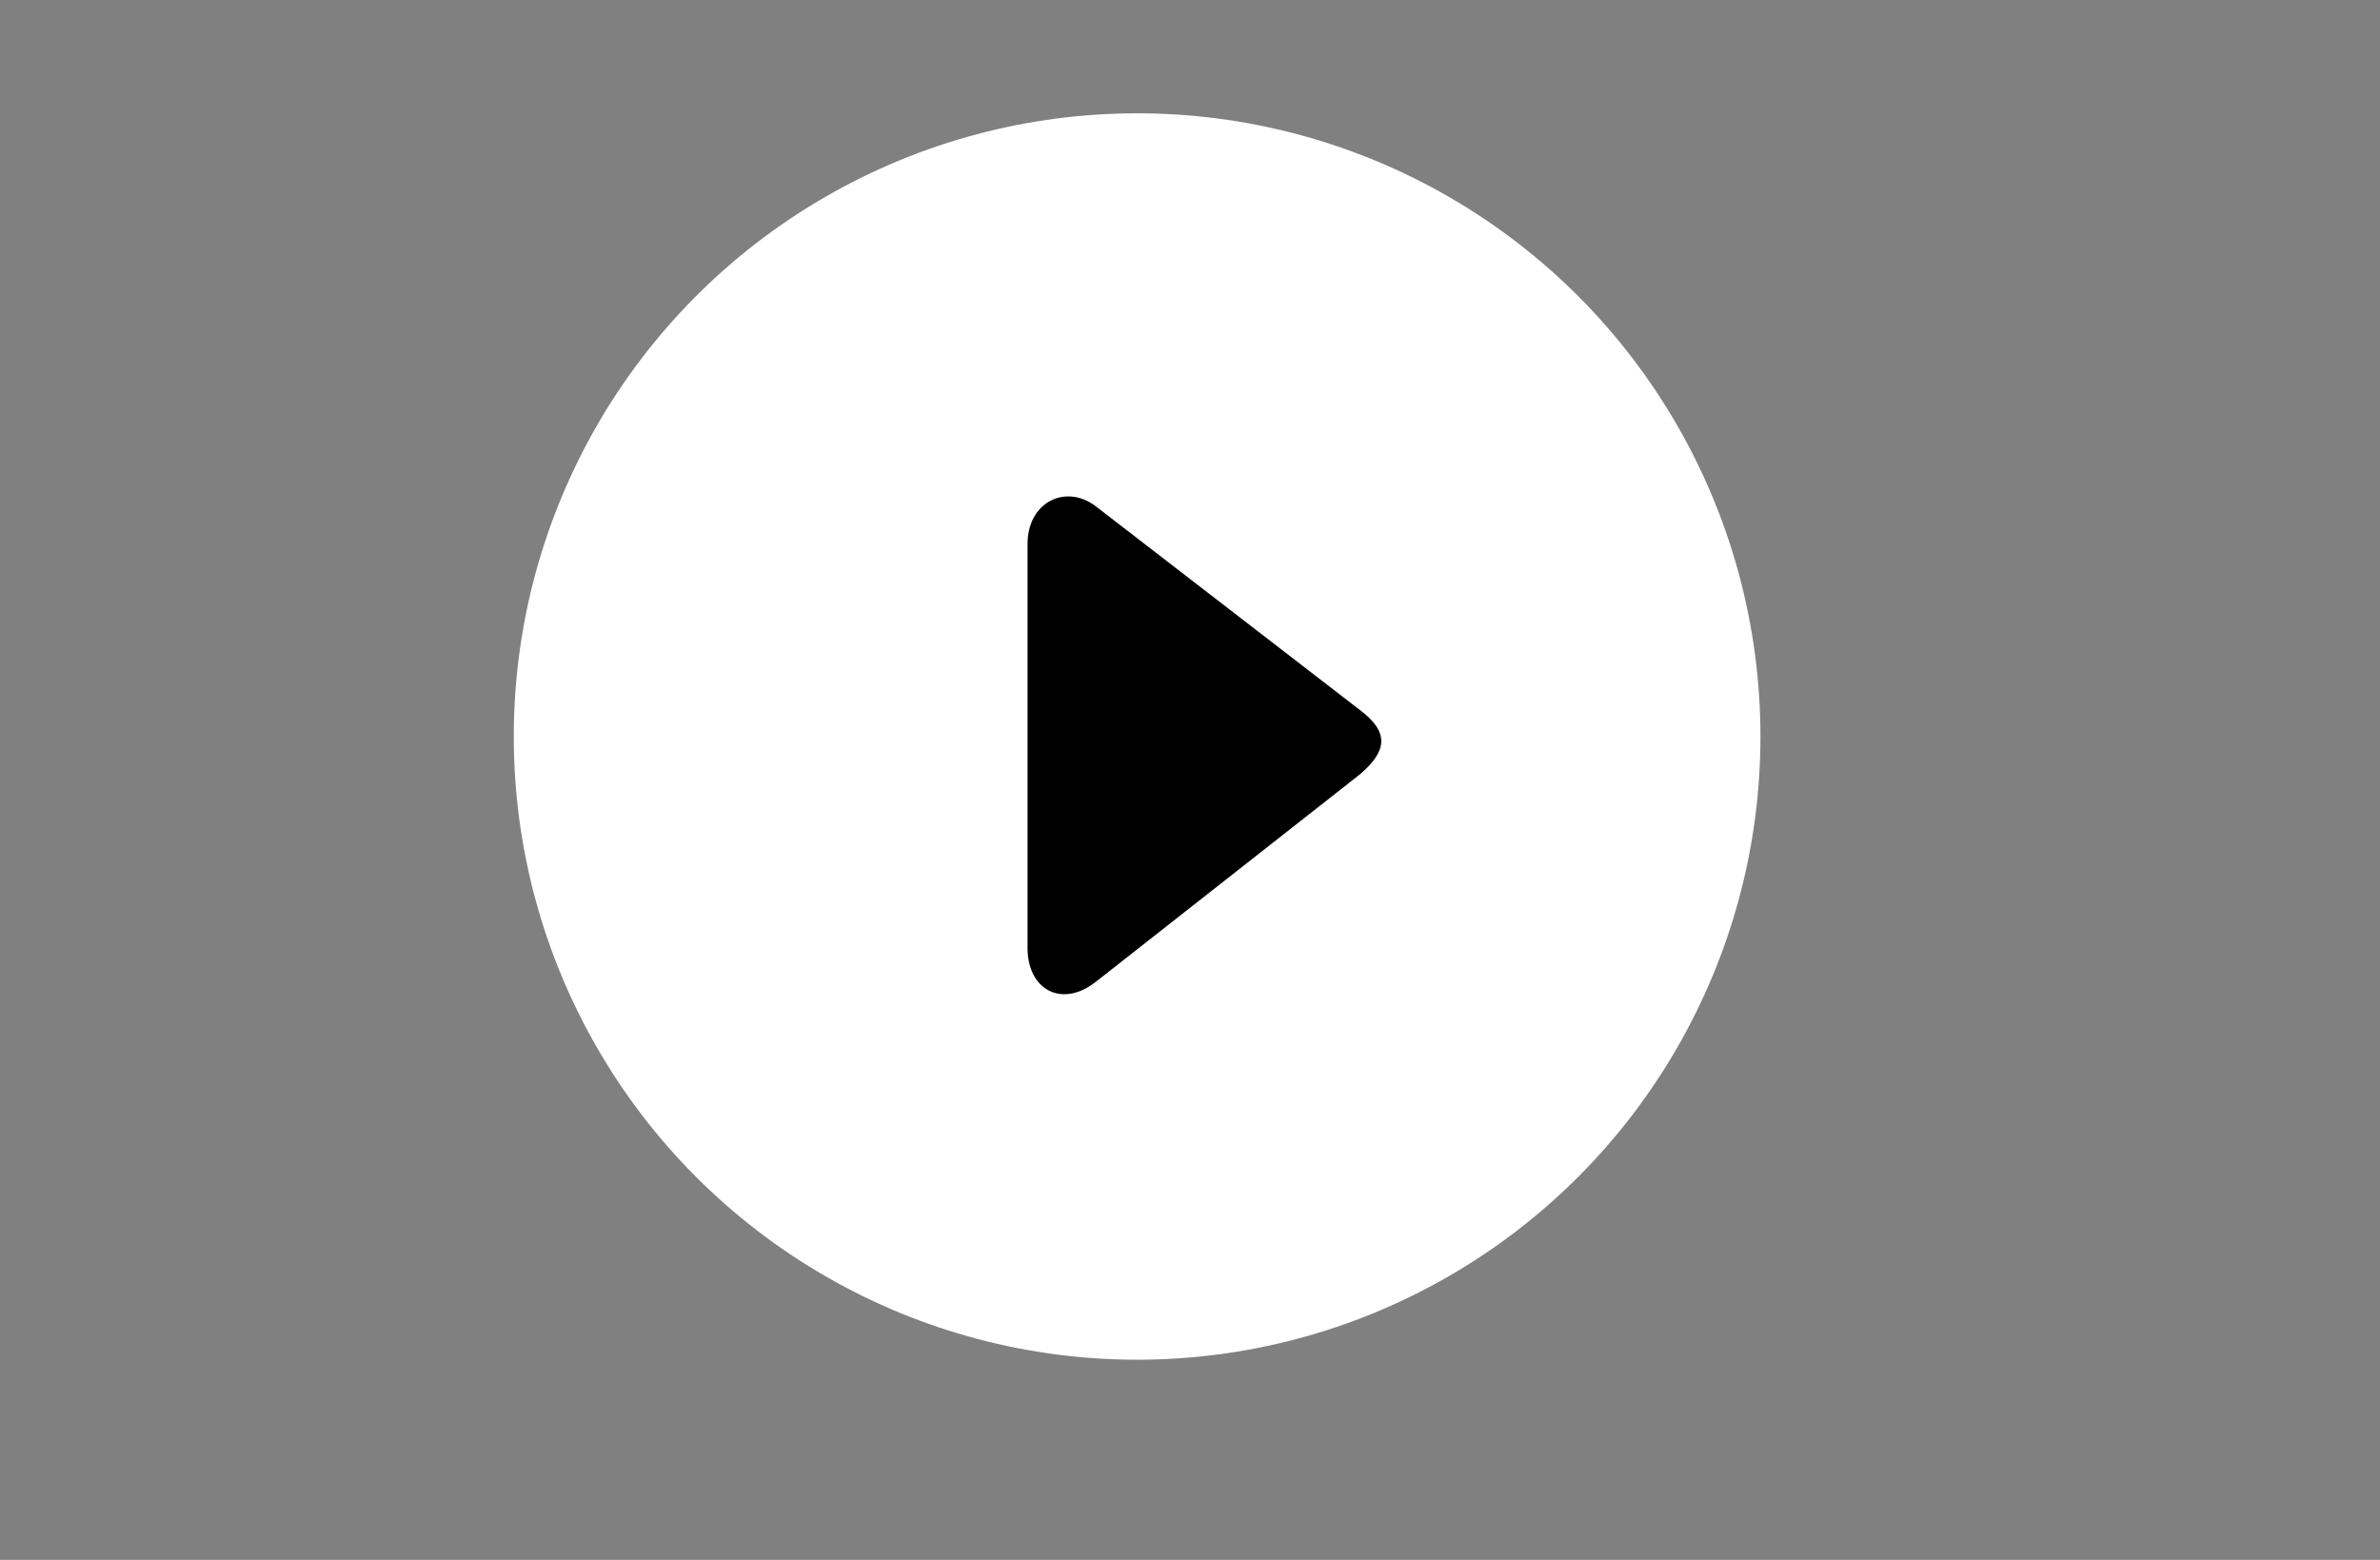 <?xml version="1.0" encoding="utf-8"?>
<!-- Generator: Adobe Illustrator 22.1.0, SVG Export Plug-In . SVG Version: 6.00 Build 0)  -->
<svg version="1.1" id="Calque_3" xmlns="http://www.w3.org/2000/svg" xmlns:xlink="http://www.w3.org/1999/xlink" x="0px" y="0px"
	 viewBox="0 0 63 41.3" style="enable-background:new 0 0 63 41.3;" xml:space="preserve">
<rect x="0" y="0" width="63" height="41.3" fill="#808080" stroke="none"/>
<style type="text/css">
	.st0{fill:#FFFFFF;}
</style>
<circle class="st0" cx="30.1" cy="19.5" r="16.5"/>
<path d="M29,13.4l7,5.4c0.8,0.6,0.7,1.1,0,1.7l-7,5.5c-0.9,0.7-1.8,0.2-1.8-0.9V14.4C27.2,13.3,28.2,12.8,29,13.4z"/>
</svg>

